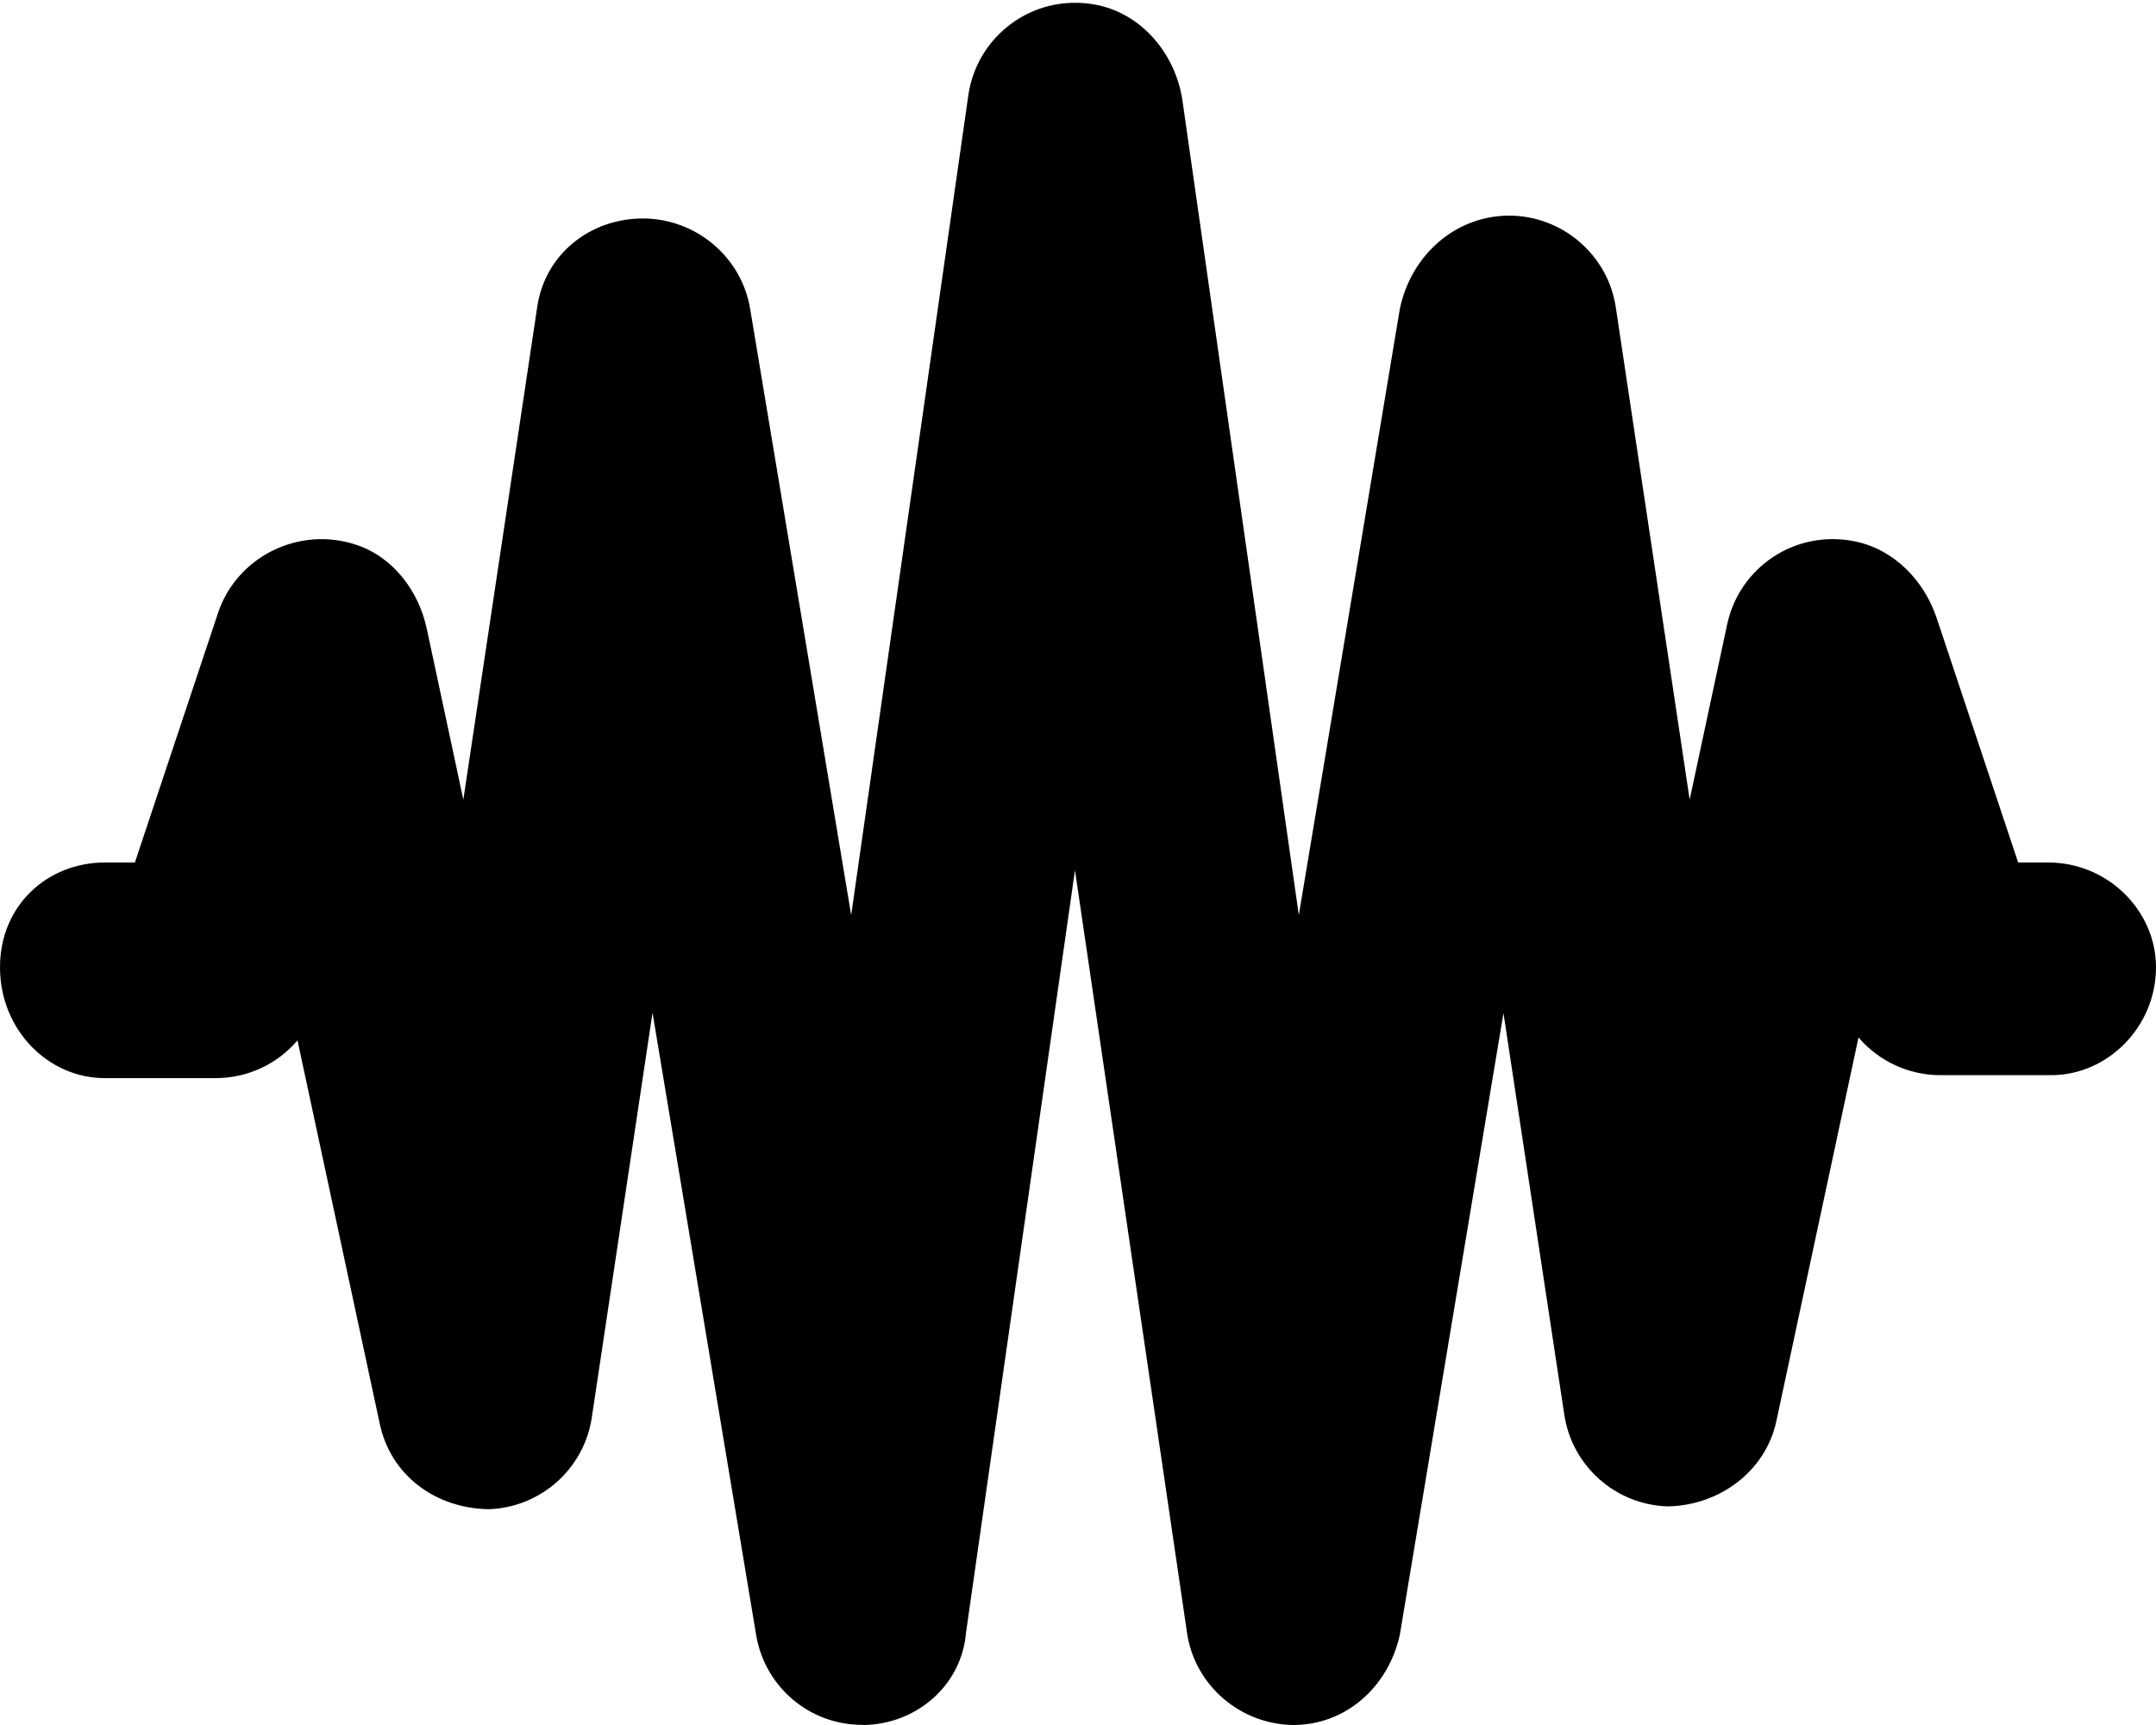 <svg xmlns="http://www.w3.org/2000/svg" viewBox="0 0 640 512"><!--! Font Awesome Pro 6.1.1 by @fontawesome - https://fontawesome.com License - https://fontawesome.com/license (Commercial License) Copyright 2022 Fonticons, Inc. --><path d="M640 287.1c0 17.67-14.33 32.02-31.1 32.02H576c-9.547 0-18.34-4.218-24.31-11.19l-24.39 113.9c-3.25 15.12-17.25 25.09-32.3 25.28c-15.45-.5-28.37-11.97-30.65-27.25L446.3 300.7l-30.78 184.6C412.1 500.7 399.5 512 383.9 512c-15.78-.188-29.34-11.84-31.55-27.47L319.1 258.3l-32.33 226.2C285.5 500.2 272.1 511.8 256.3 512l-.375-.042c-15.64 0-28.9-11.27-31.47-26.7L193.7 300.6l-18.02 120.1c-2.281 15.28-15.19 26.75-30.64 27.25c-15.94-.281-29.05-10.15-32.29-25.28L88.31 308.8C82.34 315.8 73.55 320 64 320H31.1C14.33 320 0 305.7 0 287.1S14.33 256 31.1 256h8.939l24.7-74.12c5.545-16.58 23.98-25.93 41.16-20.13c10.86 3.664 18.39 13.67 20.79 24.88l10.85 50.72l21.96-146.4c2.327-15.51 15.65-26.1 31.34-26.1c15.64 0 29.26 11.33 31.83 26.76l30 180l34.77-243.3c2.517-17.62 19.11-30.21 37.43-26.98c13.94 2.458 24.16 14.65 26.16 28.67l34.52 241.6l30-180C419 75.32 432.4 64 448 64c15.68 0 29.3 11.62 31.63 27.13l21.94 146.2l11.14-52.05c3.605-16.76 20.04-28.22 37.93-24.59c11.55 2.345 20.53 11.59 24.26 22.77l24.18 72.54h8.94C625.7 256 640 270.3 640 287.1z"/></svg>